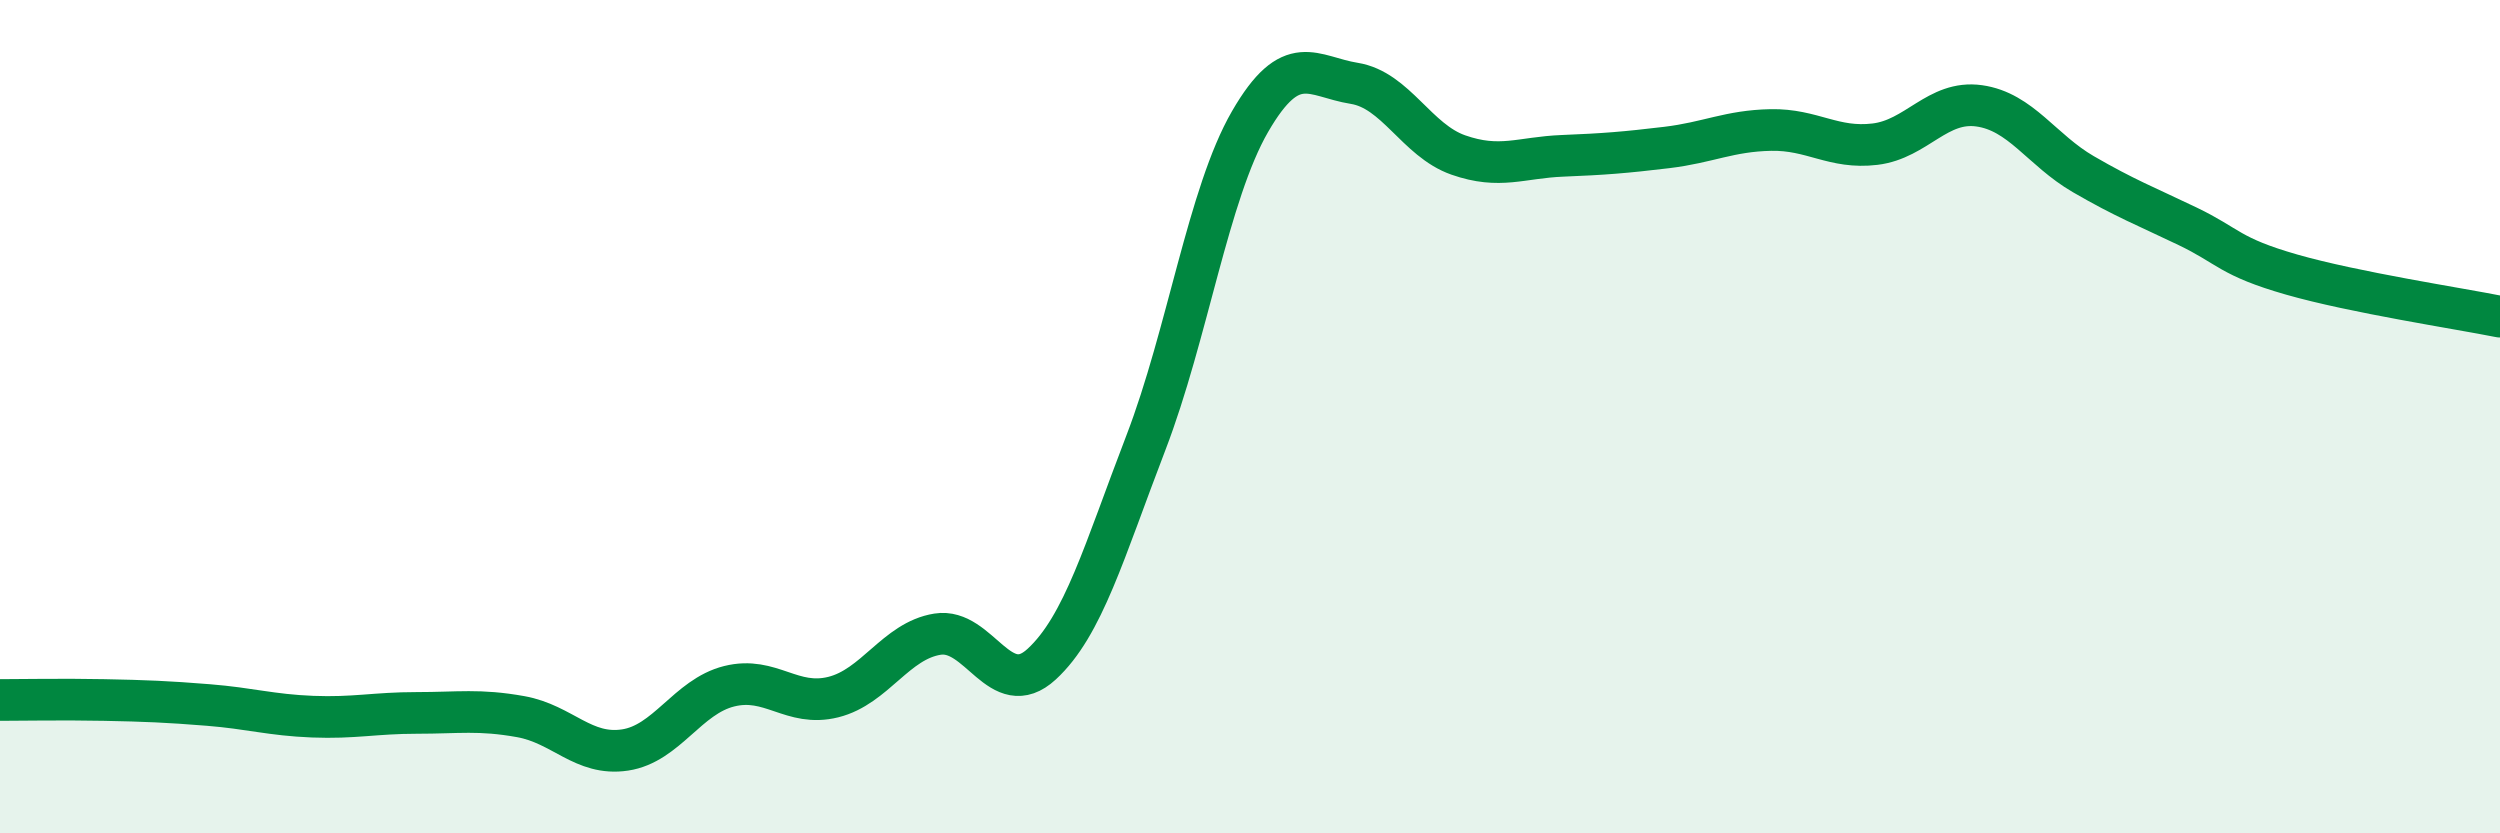 
    <svg width="60" height="20" viewBox="0 0 60 20" xmlns="http://www.w3.org/2000/svg">
      <path
        d="M 0,16.8 C 0.5,16.8 1.5,16.78 2.5,16.8 C 3.5,16.82 4,16.84 5,16.92 C 6,17 6.5,17.16 7.5,17.2 C 8.5,17.24 9,17.11 10,17.11 C 11,17.11 11.5,17.02 12.5,17.2 C 13.5,17.38 14,18.15 15,18 C 16,17.85 16.5,16.72 17.5,16.47 C 18.5,16.22 19,16.98 20,16.73 C 21,16.48 21.5,15.38 22.5,15.22 C 23.5,15.06 24,16.86 25,15.94 C 26,15.02 26.5,13.23 27.5,10.63 C 28.5,8.03 29,4.65 30,2.92 C 31,1.19 31.5,1.84 32.5,2 C 33.5,2.16 34,3.37 35,3.72 C 36,4.07 36.5,3.78 37.5,3.74 C 38.5,3.7 39,3.66 40,3.54 C 41,3.42 41.5,3.14 42.5,3.12 C 43.5,3.1 44,3.58 45,3.46 C 46,3.34 46.5,2.4 47.5,2.54 C 48.5,2.68 49,3.6 50,4.18 C 51,4.76 51.5,4.95 52.5,5.43 C 53.5,5.91 53.5,6.16 55,6.59 C 56.5,7.02 59,7.4 60,7.6L60 20L0 20Z"
        fill="#008740"
        opacity="0.1"
        stroke-linecap="round"
        stroke-linejoin="round"
      />
      <path
        d="M 0,16.8 C 0.5,16.8 1.5,16.78 2.5,16.8 C 3.5,16.82 4,16.84 5,16.92 C 6,17 6.5,17.16 7.5,17.2 C 8.5,17.24 9,17.11 10,17.11 C 11,17.11 11.5,17.02 12.5,17.2 C 13.5,17.38 14,18.15 15,18 C 16,17.85 16.5,16.72 17.5,16.47 C 18.5,16.22 19,16.98 20,16.73 C 21,16.48 21.5,15.38 22.5,15.22 C 23.5,15.06 24,16.86 25,15.94 C 26,15.02 26.5,13.23 27.5,10.63 C 28.5,8.03 29,4.65 30,2.92 C 31,1.19 31.5,1.84 32.5,2 C 33.5,2.16 34,3.37 35,3.72 C 36,4.07 36.5,3.78 37.5,3.74 C 38.5,3.7 39,3.66 40,3.54 C 41,3.42 41.5,3.14 42.5,3.12 C 43.5,3.1 44,3.58 45,3.46 C 46,3.34 46.5,2.4 47.5,2.54 C 48.5,2.68 49,3.6 50,4.18 C 51,4.76 51.5,4.95 52.5,5.43 C 53.5,5.91 53.5,6.16 55,6.59 C 56.5,7.02 59,7.4 60,7.6"
        stroke="#008740"
        stroke-width="1"
        fill="none"
        stroke-linecap="round"
        stroke-linejoin="round"
      />
    </svg>
  